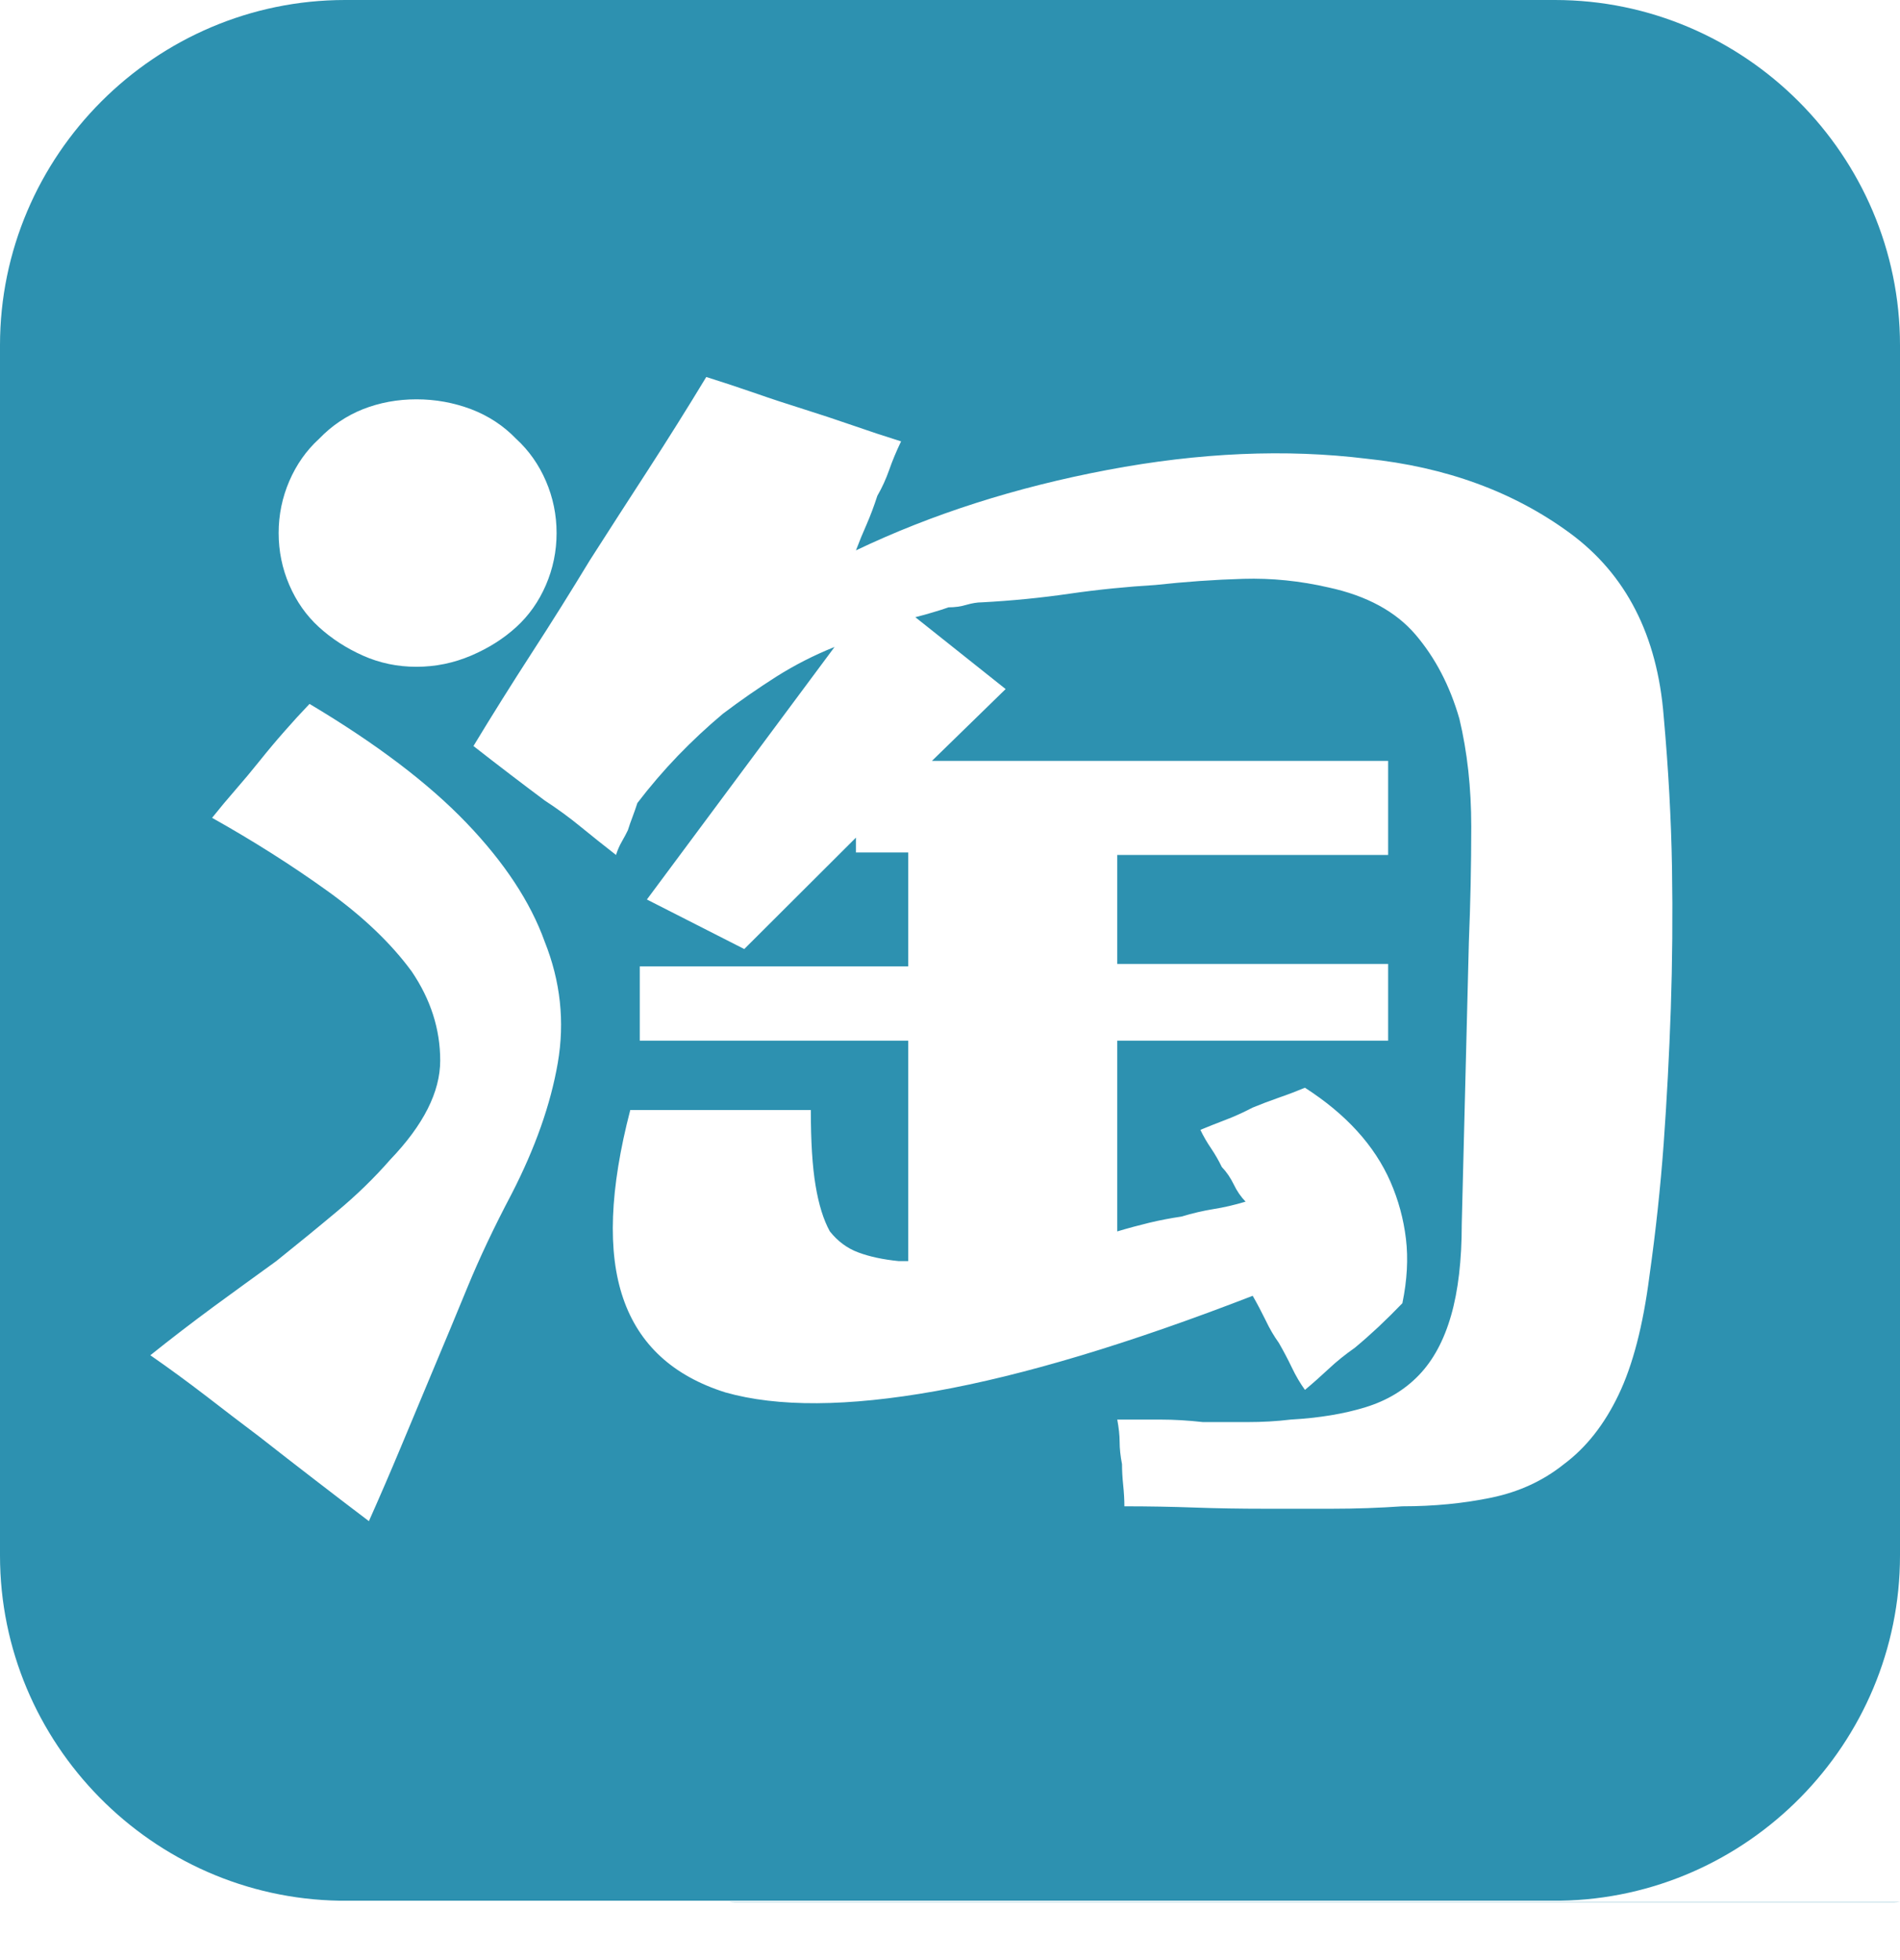 <?xml version="1.0" encoding="UTF-8"?>
<svg width="32px" height="33px" viewBox="0 0 32 33" version="1.1" xmlns="http://www.w3.org/2000/svg" xmlns:xlink="http://www.w3.org/1999/xlink">
    <!-- Generator: Sketch 63.1 (92452) - https://sketch.com -->
    <title>形状 2</title>
    <desc>Created with Sketch.</desc>
    <g id="页面-1" stroke="none" stroke-width="1" fill="none" fill-rule="evenodd">
        <g id="index0913" transform="translate(-1333, -6456)" fill="#2D91B0" fill-rule="nonzero">
            <g id="footer" transform="translate(0, 6392)">
                <g id="形状-2" transform="translate(1333, 64)">
                    <path d="M12.365,32.027 L31.91,32.027 C31.94,32.027 31.97,32.025 32,32.023 L12.275,32.023 C12.305,32.025 12.335,32.027 12.365,32.027 Z M32,26.188 L32,5.813 C32,2.616 29.384,-3.41060513e-13 26.187,-3.41060513e-13 L5.813,-3.41060513e-13 C2.616,-3.41060513e-13 0,2.616 0,5.813 L0,26.188 C0,29.354 2.565,31.949 5.719,32 L26.281,32 C29.435,31.949 32,29.354 32,26.188 L32,26.188 Z M4.873,8.098 C4.993,7.821 5.159,7.584 5.373,7.389 C5.586,7.167 5.833,7.001 6.113,6.889 C6.393,6.779 6.694,6.723 7.014,6.723 C7.334,6.723 7.64,6.779 7.934,6.889 C8.227,7.001 8.48,7.167 8.694,7.389 C8.907,7.584 9.074,7.821 9.194,8.098 C9.314,8.377 9.374,8.668 9.374,8.974 C9.374,9.28 9.314,9.572 9.194,9.85 C9.074,10.128 8.907,10.364 8.694,10.558 C8.48,10.753 8.227,10.913 7.934,11.038 C7.64,11.163 7.334,11.226 7.013,11.226 C6.694,11.226 6.393,11.163 6.113,11.038 C5.833,10.913 5.586,10.753 5.373,10.559 C5.159,10.364 4.993,10.128 4.873,9.85 C4.753,9.572 4.693,9.28 4.693,8.974 C4.693,8.668 4.753,8.377 4.873,8.098 L4.873,8.098 Z M9.394,17.897 C9.274,18.592 9.014,19.329 8.614,20.106 L8.614,20.106 C8.32,20.663 8.074,21.184 7.874,21.67 C7.682,22.136 7.489,22.602 7.293,23.067 C7.113,23.497 6.933,23.928 6.753,24.359 C6.578,24.778 6.398,25.195 6.213,25.61 C5.912,25.382 5.612,25.153 5.313,24.922 C5.006,24.686 4.693,24.443 4.373,24.192 C4.071,23.965 3.771,23.735 3.472,23.504 C3.164,23.268 2.851,23.038 2.532,22.817 C2.88,22.538 3.234,22.267 3.592,22.003 C3.945,21.745 4.298,21.488 4.653,21.232 C4.995,20.958 5.336,20.68 5.673,20.398 C6.006,20.121 6.306,19.829 6.573,19.523 C7.133,18.939 7.414,18.383 7.414,17.855 C7.414,17.327 7.254,16.827 6.933,16.354 C6.586,15.881 6.113,15.43 5.513,14.999 C4.913,14.568 4.266,14.158 3.572,13.769 C3.702,13.606 3.836,13.446 3.973,13.289 C4.106,13.137 4.239,12.977 4.373,12.81 C4.509,12.64 4.649,12.473 4.793,12.31 C4.93,12.153 5.07,12 5.213,11.851 C6.333,12.518 7.214,13.185 7.854,13.852 C8.494,14.519 8.934,15.186 9.174,15.854 C9.44,16.521 9.514,17.202 9.394,17.897 L9.394,17.897 Z M28.14,16.979 C28.113,17.758 28.073,18.515 28.02,19.252 C27.966,19.988 27.886,20.732 27.78,21.482 L27.78,21.482 C27.673,22.316 27.5,22.983 27.26,23.483 C27.02,23.984 26.713,24.373 26.339,24.651 C25.992,24.929 25.586,25.117 25.119,25.214 C24.652,25.311 24.152,25.36 23.619,25.36 C23.226,25.387 22.832,25.401 22.438,25.401 L21.298,25.401 C20.898,25.401 20.504,25.395 20.118,25.381 C19.731,25.367 19.337,25.36 18.937,25.36 C18.937,25.249 18.93,25.131 18.917,25.005 C18.904,24.88 18.897,24.762 18.897,24.651 C18.87,24.512 18.857,24.387 18.857,24.276 C18.857,24.165 18.843,24.04 18.817,23.9 L19.537,23.9 C19.778,23.9 20.018,23.915 20.258,23.942 L21.018,23.942 C21.258,23.942 21.498,23.929 21.738,23.9 C22.218,23.873 22.638,23.803 22.998,23.692 C23.359,23.581 23.659,23.4 23.899,23.15 C24.139,22.9 24.319,22.566 24.439,22.149 C24.559,21.732 24.619,21.218 24.619,20.606 L24.739,15.853 C24.765,15.214 24.779,14.568 24.779,13.915 C24.779,13.262 24.712,12.657 24.579,12.101 C24.419,11.545 24.172,11.073 23.839,10.683 C23.505,10.294 23.019,10.03 22.378,9.891 C21.898,9.78 21.418,9.731 20.938,9.745 C20.458,9.759 19.964,9.794 19.458,9.849 C18.976,9.878 18.495,9.926 18.017,9.995 C17.537,10.065 17.043,10.114 16.536,10.141 C16.456,10.141 16.37,10.156 16.276,10.183 C16.183,10.211 16.083,10.225 15.976,10.225 C15.896,10.253 15.81,10.281 15.716,10.308 C15.617,10.338 15.517,10.366 15.416,10.391 L16.937,11.601 L15.696,12.81 L23.379,12.81 L23.379,14.394 L18.817,14.394 L18.817,16.229 L23.379,16.229 L23.379,17.521 L18.817,17.521 L18.817,20.732 C19.003,20.676 19.184,20.628 19.357,20.586 C19.531,20.544 19.71,20.51 19.898,20.482 C20.084,20.426 20.264,20.384 20.438,20.356 C20.611,20.329 20.791,20.287 20.978,20.231 C20.898,20.148 20.831,20.051 20.778,19.939 C20.724,19.829 20.658,19.731 20.578,19.648 C20.525,19.539 20.465,19.434 20.398,19.335 C20.33,19.236 20.269,19.131 20.217,19.022 C20.357,18.964 20.497,18.909 20.638,18.855 C20.784,18.8 20.938,18.73 21.098,18.647 C21.231,18.592 21.378,18.536 21.538,18.48 C21.698,18.425 21.844,18.369 21.978,18.313 C22.325,18.536 22.618,18.779 22.858,19.043 C23.098,19.307 23.285,19.592 23.419,19.898 C23.552,20.204 23.639,20.523 23.679,20.857 C23.719,21.19 23.699,21.552 23.619,21.941 C23.489,22.076 23.355,22.208 23.219,22.337 C23.085,22.462 22.952,22.58 22.818,22.691 C22.658,22.803 22.511,22.921 22.378,23.046 C22.244,23.171 22.111,23.289 21.978,23.4 C21.898,23.289 21.824,23.164 21.758,23.025 C21.69,22.883 21.616,22.744 21.538,22.608 C21.458,22.497 21.384,22.372 21.318,22.232 C21.249,22.091 21.176,21.952 21.098,21.816 C19.017,22.622 17.237,23.157 15.756,23.421 C14.276,23.685 13.095,23.692 12.215,23.442 C11.335,23.164 10.761,22.636 10.495,21.857 C10.228,21.079 10.268,20.023 10.615,18.688 L13.656,18.688 C13.656,19.217 13.682,19.641 13.736,19.96 C13.789,20.28 13.869,20.537 13.976,20.731 C14.109,20.898 14.269,21.017 14.456,21.086 C14.642,21.156 14.869,21.205 15.136,21.232 L15.296,21.232 L15.296,17.521 L10.775,17.521 L10.775,16.27 L15.296,16.27 L15.296,14.352 L14.416,14.352 L14.416,14.102 L12.535,15.978 L10.895,15.144 L14.056,10.892 C13.709,11.031 13.382,11.198 13.075,11.392 C12.767,11.588 12.467,11.796 12.175,12.017 C11.91,12.239 11.656,12.476 11.415,12.726 C11.174,12.977 10.947,13.242 10.735,13.519 C10.708,13.602 10.681,13.679 10.655,13.748 C10.626,13.823 10.599,13.9 10.575,13.977 C10.548,14.033 10.515,14.096 10.475,14.165 C10.433,14.237 10.4,14.314 10.375,14.394 C10.173,14.237 9.973,14.077 9.774,13.915 C9.588,13.762 9.387,13.616 9.174,13.477 C8.98,13.332 8.786,13.186 8.594,13.039 C8.386,12.881 8.18,12.721 7.974,12.56 C8.293,12.033 8.62,11.512 8.954,10.996 C9.289,10.48 9.615,9.959 9.934,9.433 C10.26,8.924 10.586,8.417 10.915,7.911 C11.249,7.395 11.576,6.874 11.895,6.347 C12.17,6.433 12.443,6.524 12.715,6.618 C12.987,6.713 13.261,6.803 13.536,6.889 C13.81,6.975 14.084,7.066 14.356,7.16 C14.628,7.255 14.901,7.345 15.176,7.431 C15.096,7.598 15.029,7.758 14.976,7.911 C14.922,8.064 14.856,8.21 14.776,8.348 C14.722,8.515 14.662,8.676 14.596,8.828 C14.532,8.972 14.472,9.118 14.416,9.266 C15.696,8.655 17.11,8.203 18.657,7.911 C20.204,7.619 21.658,7.556 23.018,7.723 C24.352,7.862 25.492,8.279 26.439,8.974 C27.386,9.669 27.913,10.698 28.02,12.059 C28.1,12.949 28.146,13.797 28.16,14.603 C28.173,15.409 28.166,16.201 28.14,16.979 L28.14,16.979 Z" id="形状"></path>
                </g>
            </g>
        </g>
    </g>
</svg>